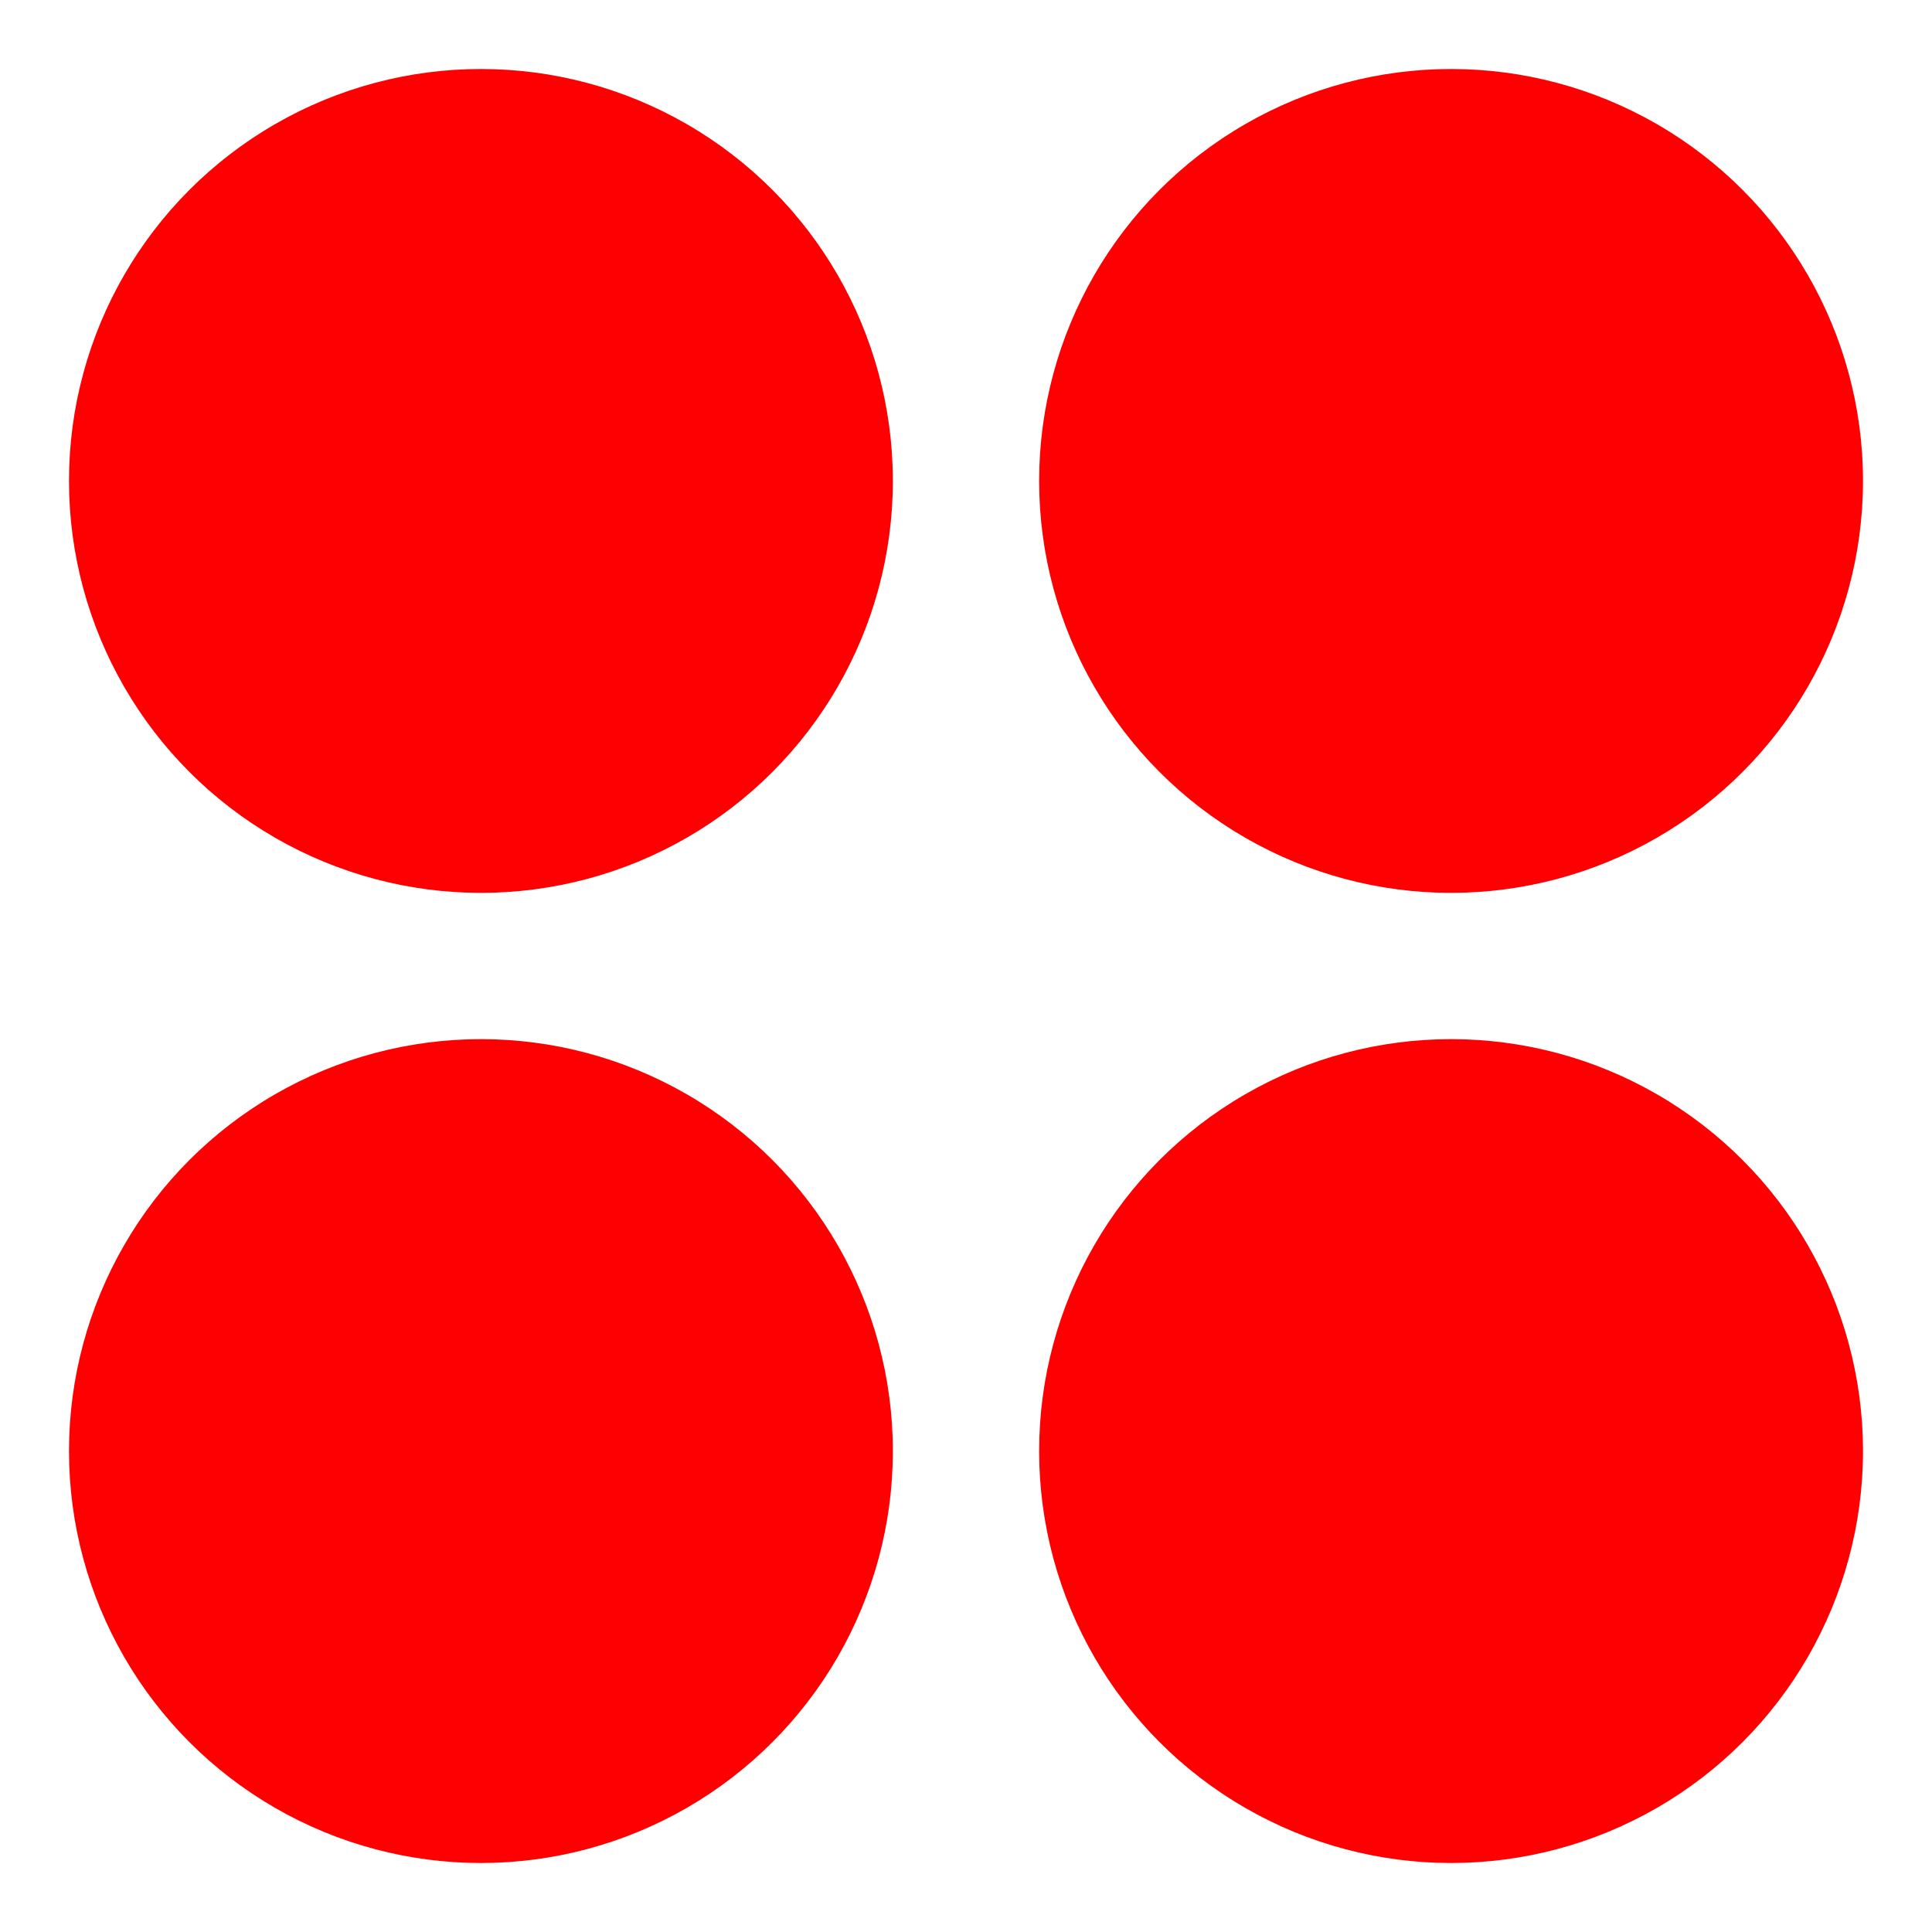 <?xml version="1.0" encoding="UTF-8"?> <svg xmlns="http://www.w3.org/2000/svg" xmlns:xlink="http://www.w3.org/1999/xlink" version="1.1" id="Слой_1" x="0px" y="0px" viewBox="0 0 280 280" style="enable-background:new 0 0 280 280;" xml:space="preserve"> <style type="text/css"> .st0{fill:#FF0002;} </style> <circle class="st0" cx="210.3" cy="210.3" r="59.7"></circle> <circle class="st0" cx="210.3" cy="69.7" r="59.7"></circle> <circle class="st0" cx="69.7" cy="210.3" r="59.7"></circle> <circle class="st0" cx="69.7" cy="69.7" r="59.7"></circle> </svg> 